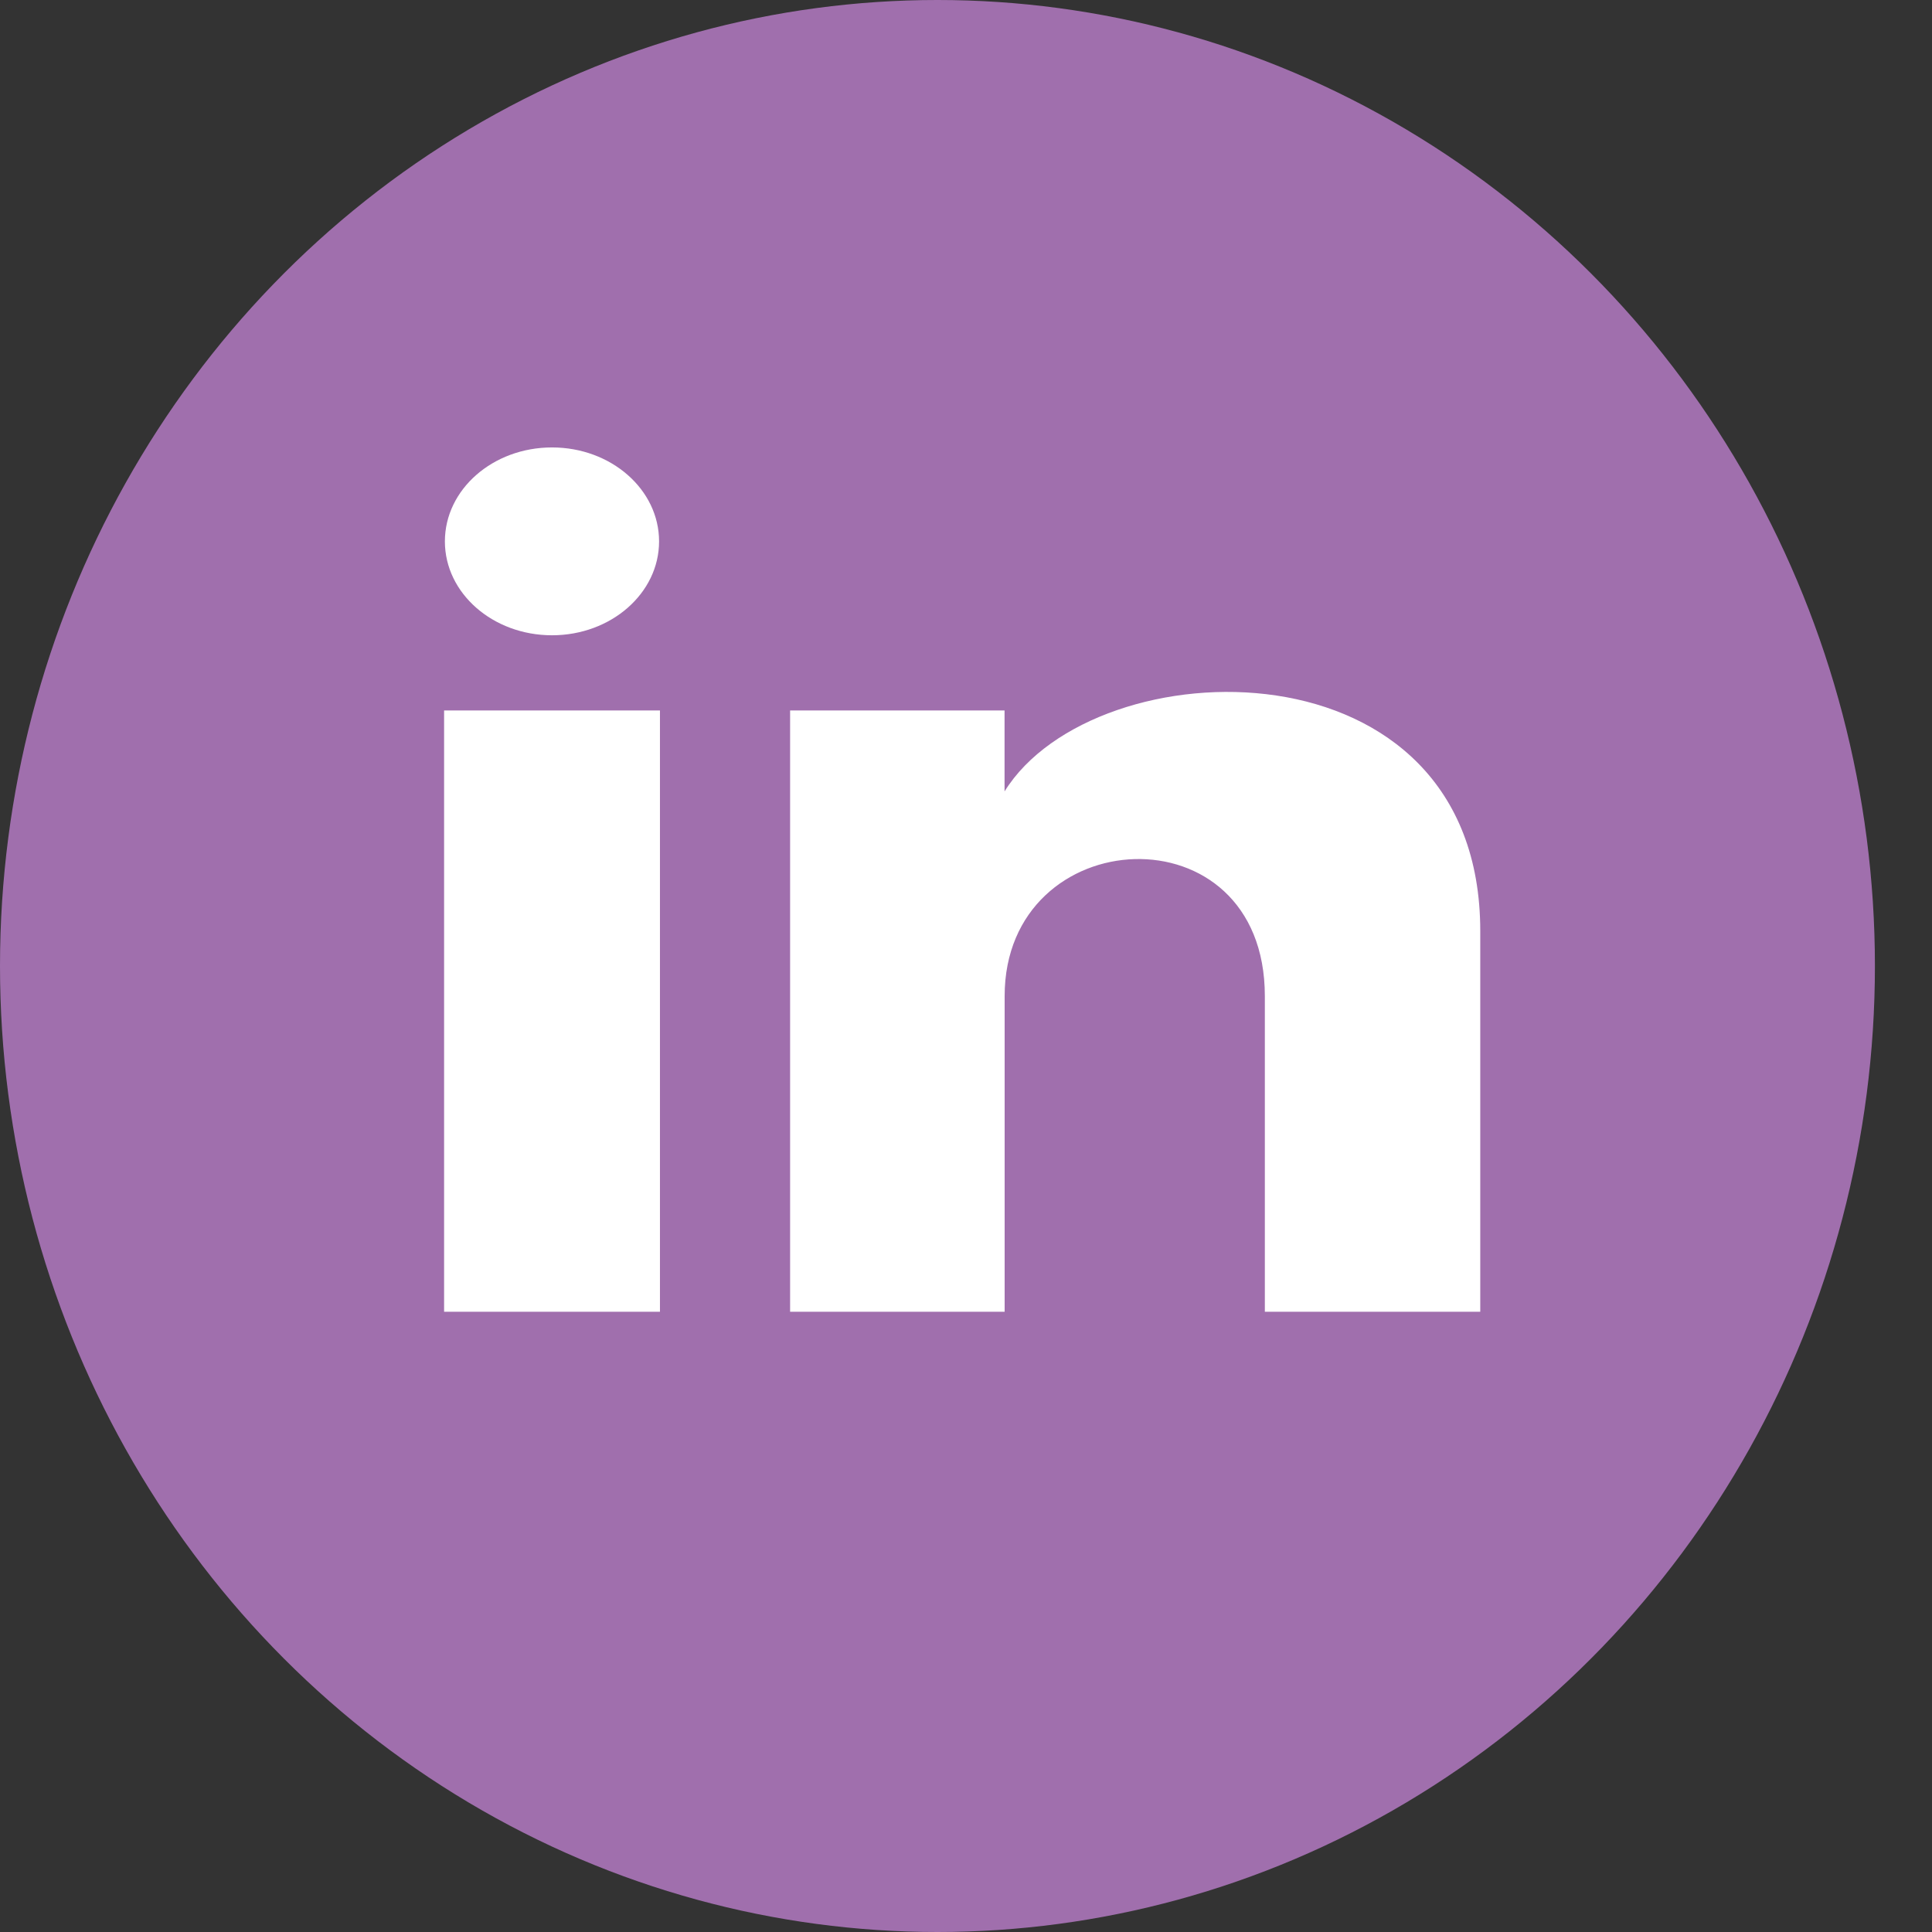 <svg width="22" height="22" viewBox="0 0 22 22" fill="none" xmlns="http://www.w3.org/2000/svg">
<rect x="0" y="0" width="22" height="22" fill="#333333" stroke="none"/>
<ellipse cx="10.675" cy="11" rx="10.675" ry="11" fill="#A06FAD"/>
<path d="M7.505 6.165C7.505 6.755 6.959 7.234 6.286 7.234C5.612 7.234 5.066 6.755 5.066 6.165C5.066 5.574 5.612 5.095 6.286 5.095C6.959 5.095 7.505 5.574 7.505 6.165ZM7.515 8.09H5.057V14.937H7.515V8.09ZM11.439 8.09H8.997V14.937H11.44V11.343C11.44 9.344 14.403 9.181 14.403 11.343V14.937H16.856V10.602C16.856 7.23 12.469 7.352 11.439 9.012V8.09Z" fill="white"/>
</svg>
